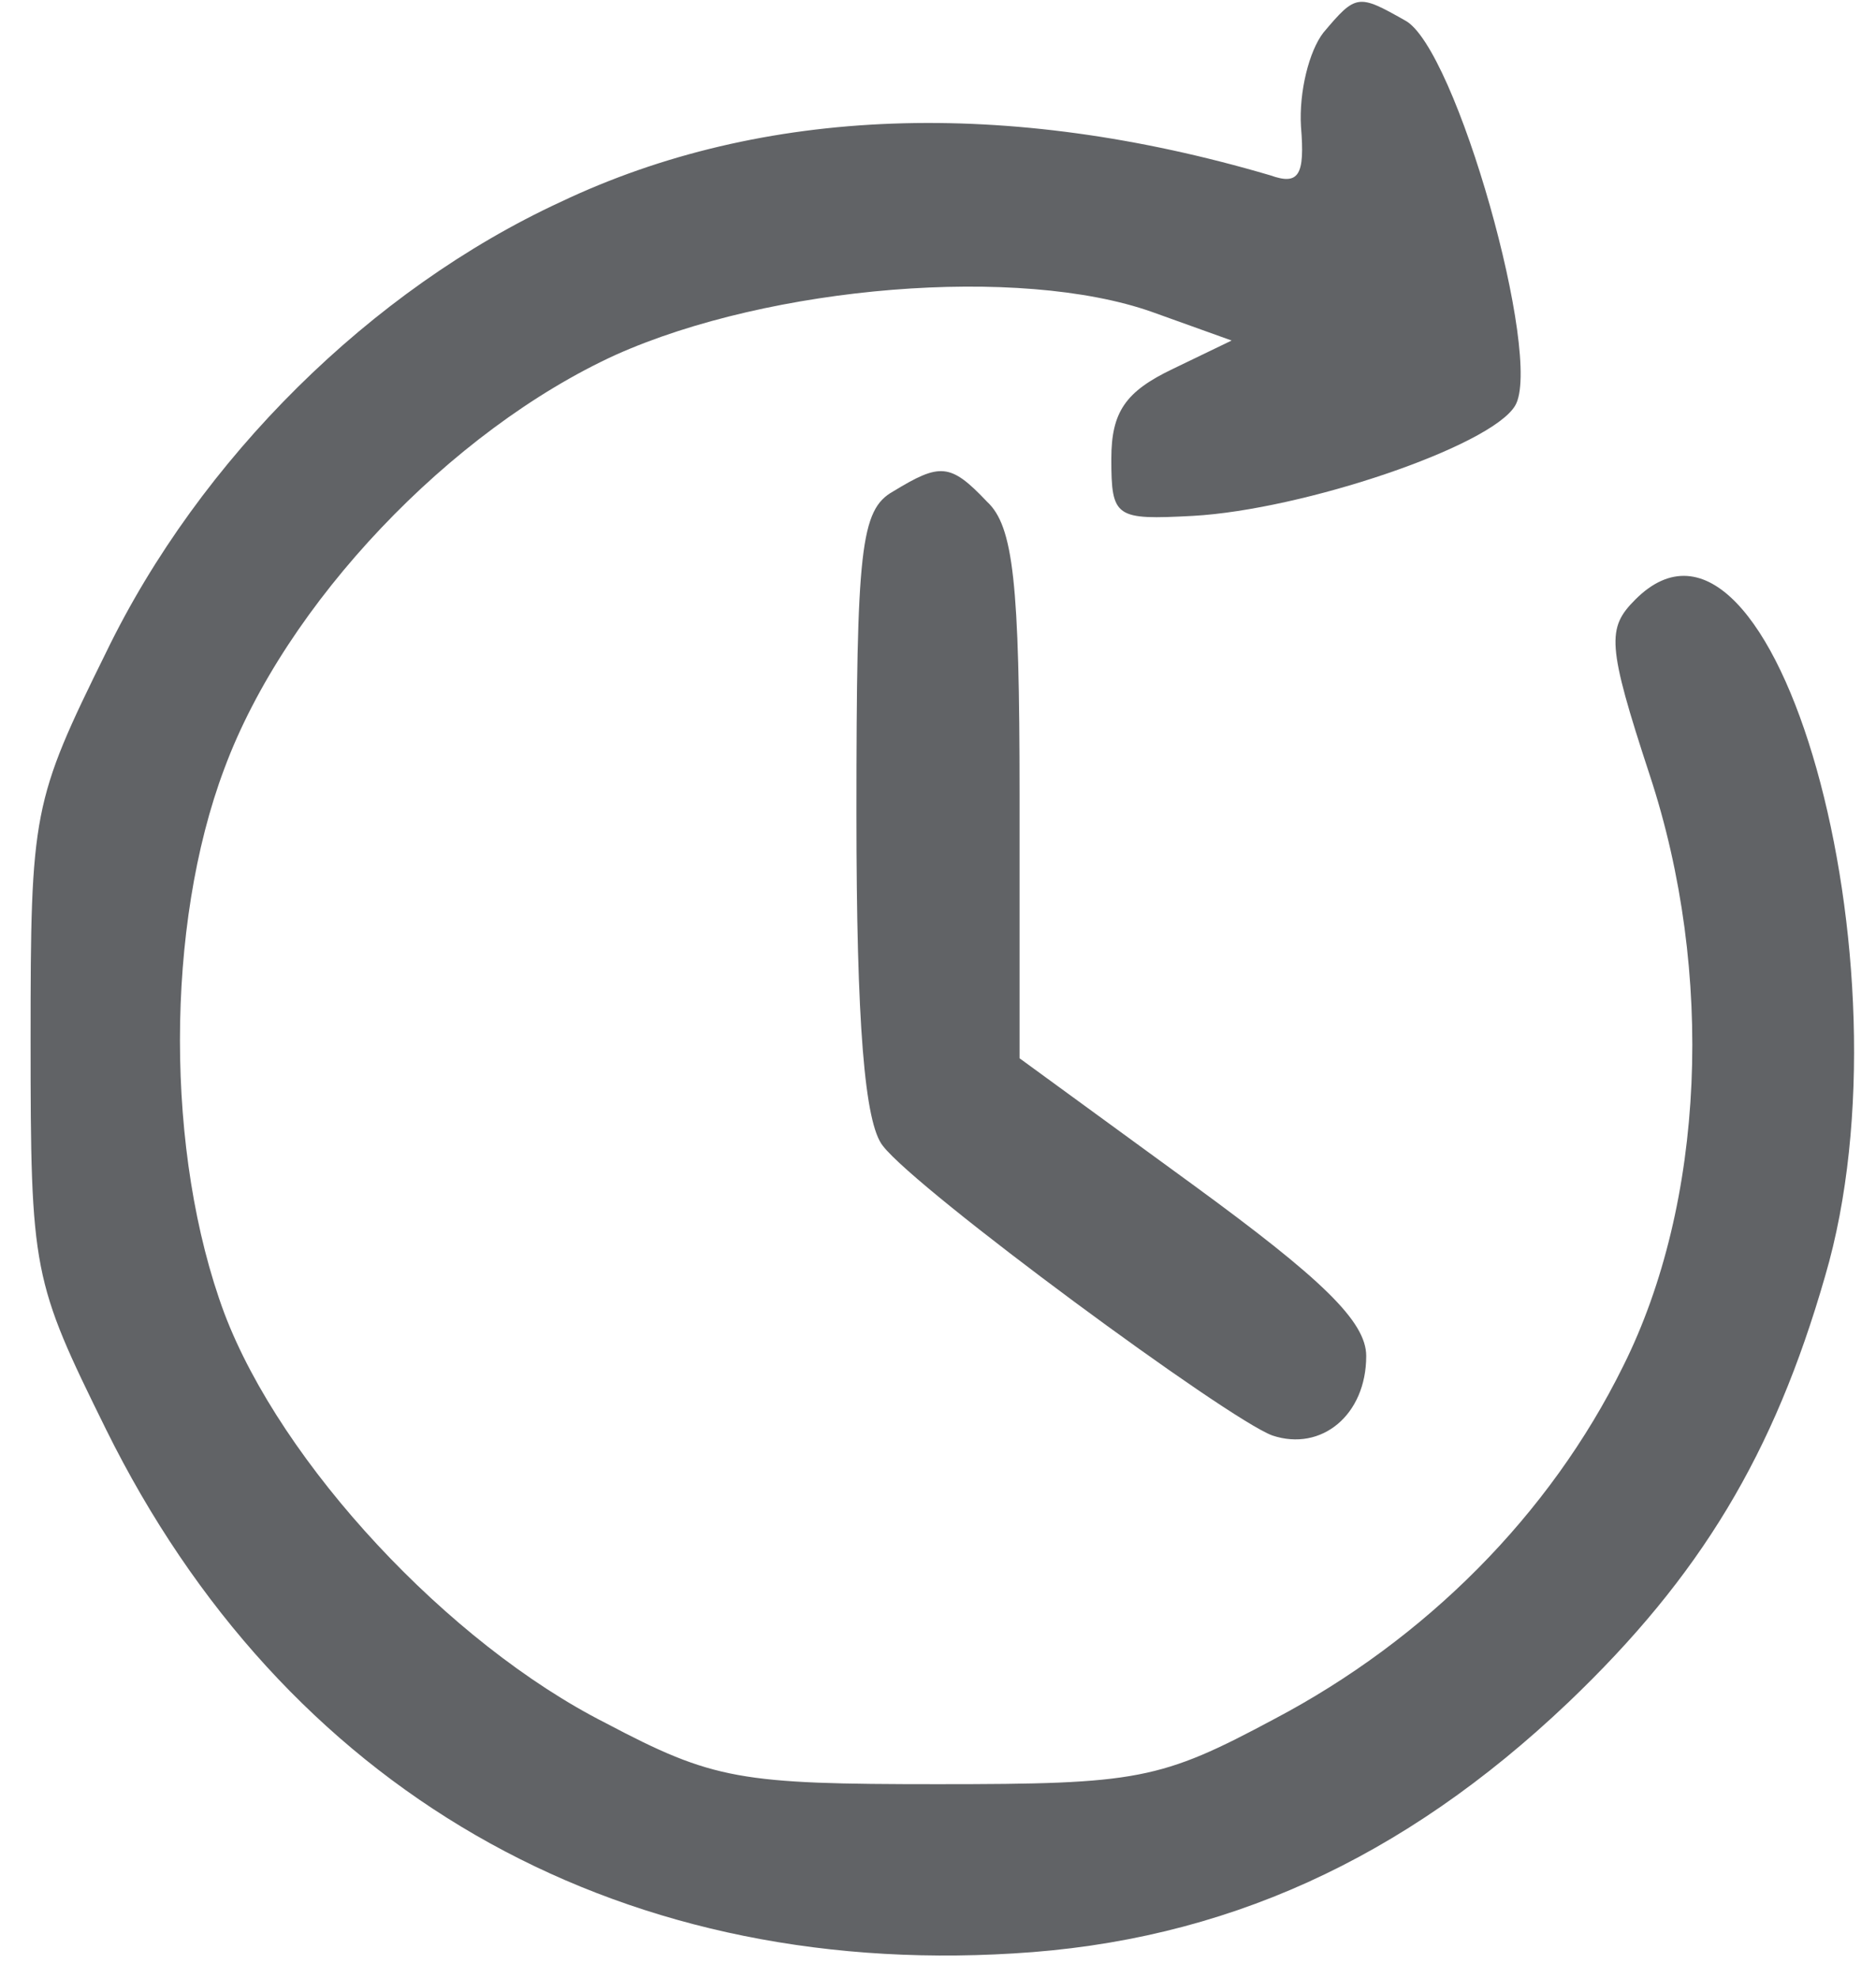 <svg xmlns="http://www.w3.org/2000/svg" width="92pt" height="97pt" viewBox="0 0 92 97" preserveAspectRatio="xMidYMid meet"><g transform="translate(0,97) scale(0.1,-0.1)" fill="#616366" stroke="none"><path d="M649 954 c-7 -9 -12 -29 -11 -46 2 -24 -1 -29 -15 -24 -129 38 -249     34 -348 -13 -93 -43 -177 -126 -223 -221 -36 -73 -37 -78 -37 -190 0 -114 1     -118 37 -191 87 -176 248 -269 445 -257 103 6 191 46 272 123 65 62 101 122     126 209 45 153 -25 400 -93 332 -14 -14 -14 -22 7 -86 32 -97 27 -210 -13     -290 -36 -73 -97 -134 -171 -173 -56 -30 -67 -32 -165 -32 -97 0 -110 2 -163     30 -77 39 -159 127 -187 201 -29 78 -29 190 0 267 30 81 111 166 192 203 76     34 198 44 263 21 l39 -14 -29 -14 c-23 -11 -30 -21 -30 -44 0 -29 2 -30 40     -28 54 3 146 34 158 54 14 23 -29 176 -54 189 -23 13 -24 13 -40 -6z"></path><path d="M438 729 c-16 -9 -18 -28 -18 -158 0 -103 4 -152 13 -163 17 -22 169     -134 191 -142 24 -8 46 10 46 39 0 17 -22 38 -85 84 l-85 62 0 129 c0 104 -3     132 -16 144 -18 19 -23 19 -46 5z"></path></g></svg>